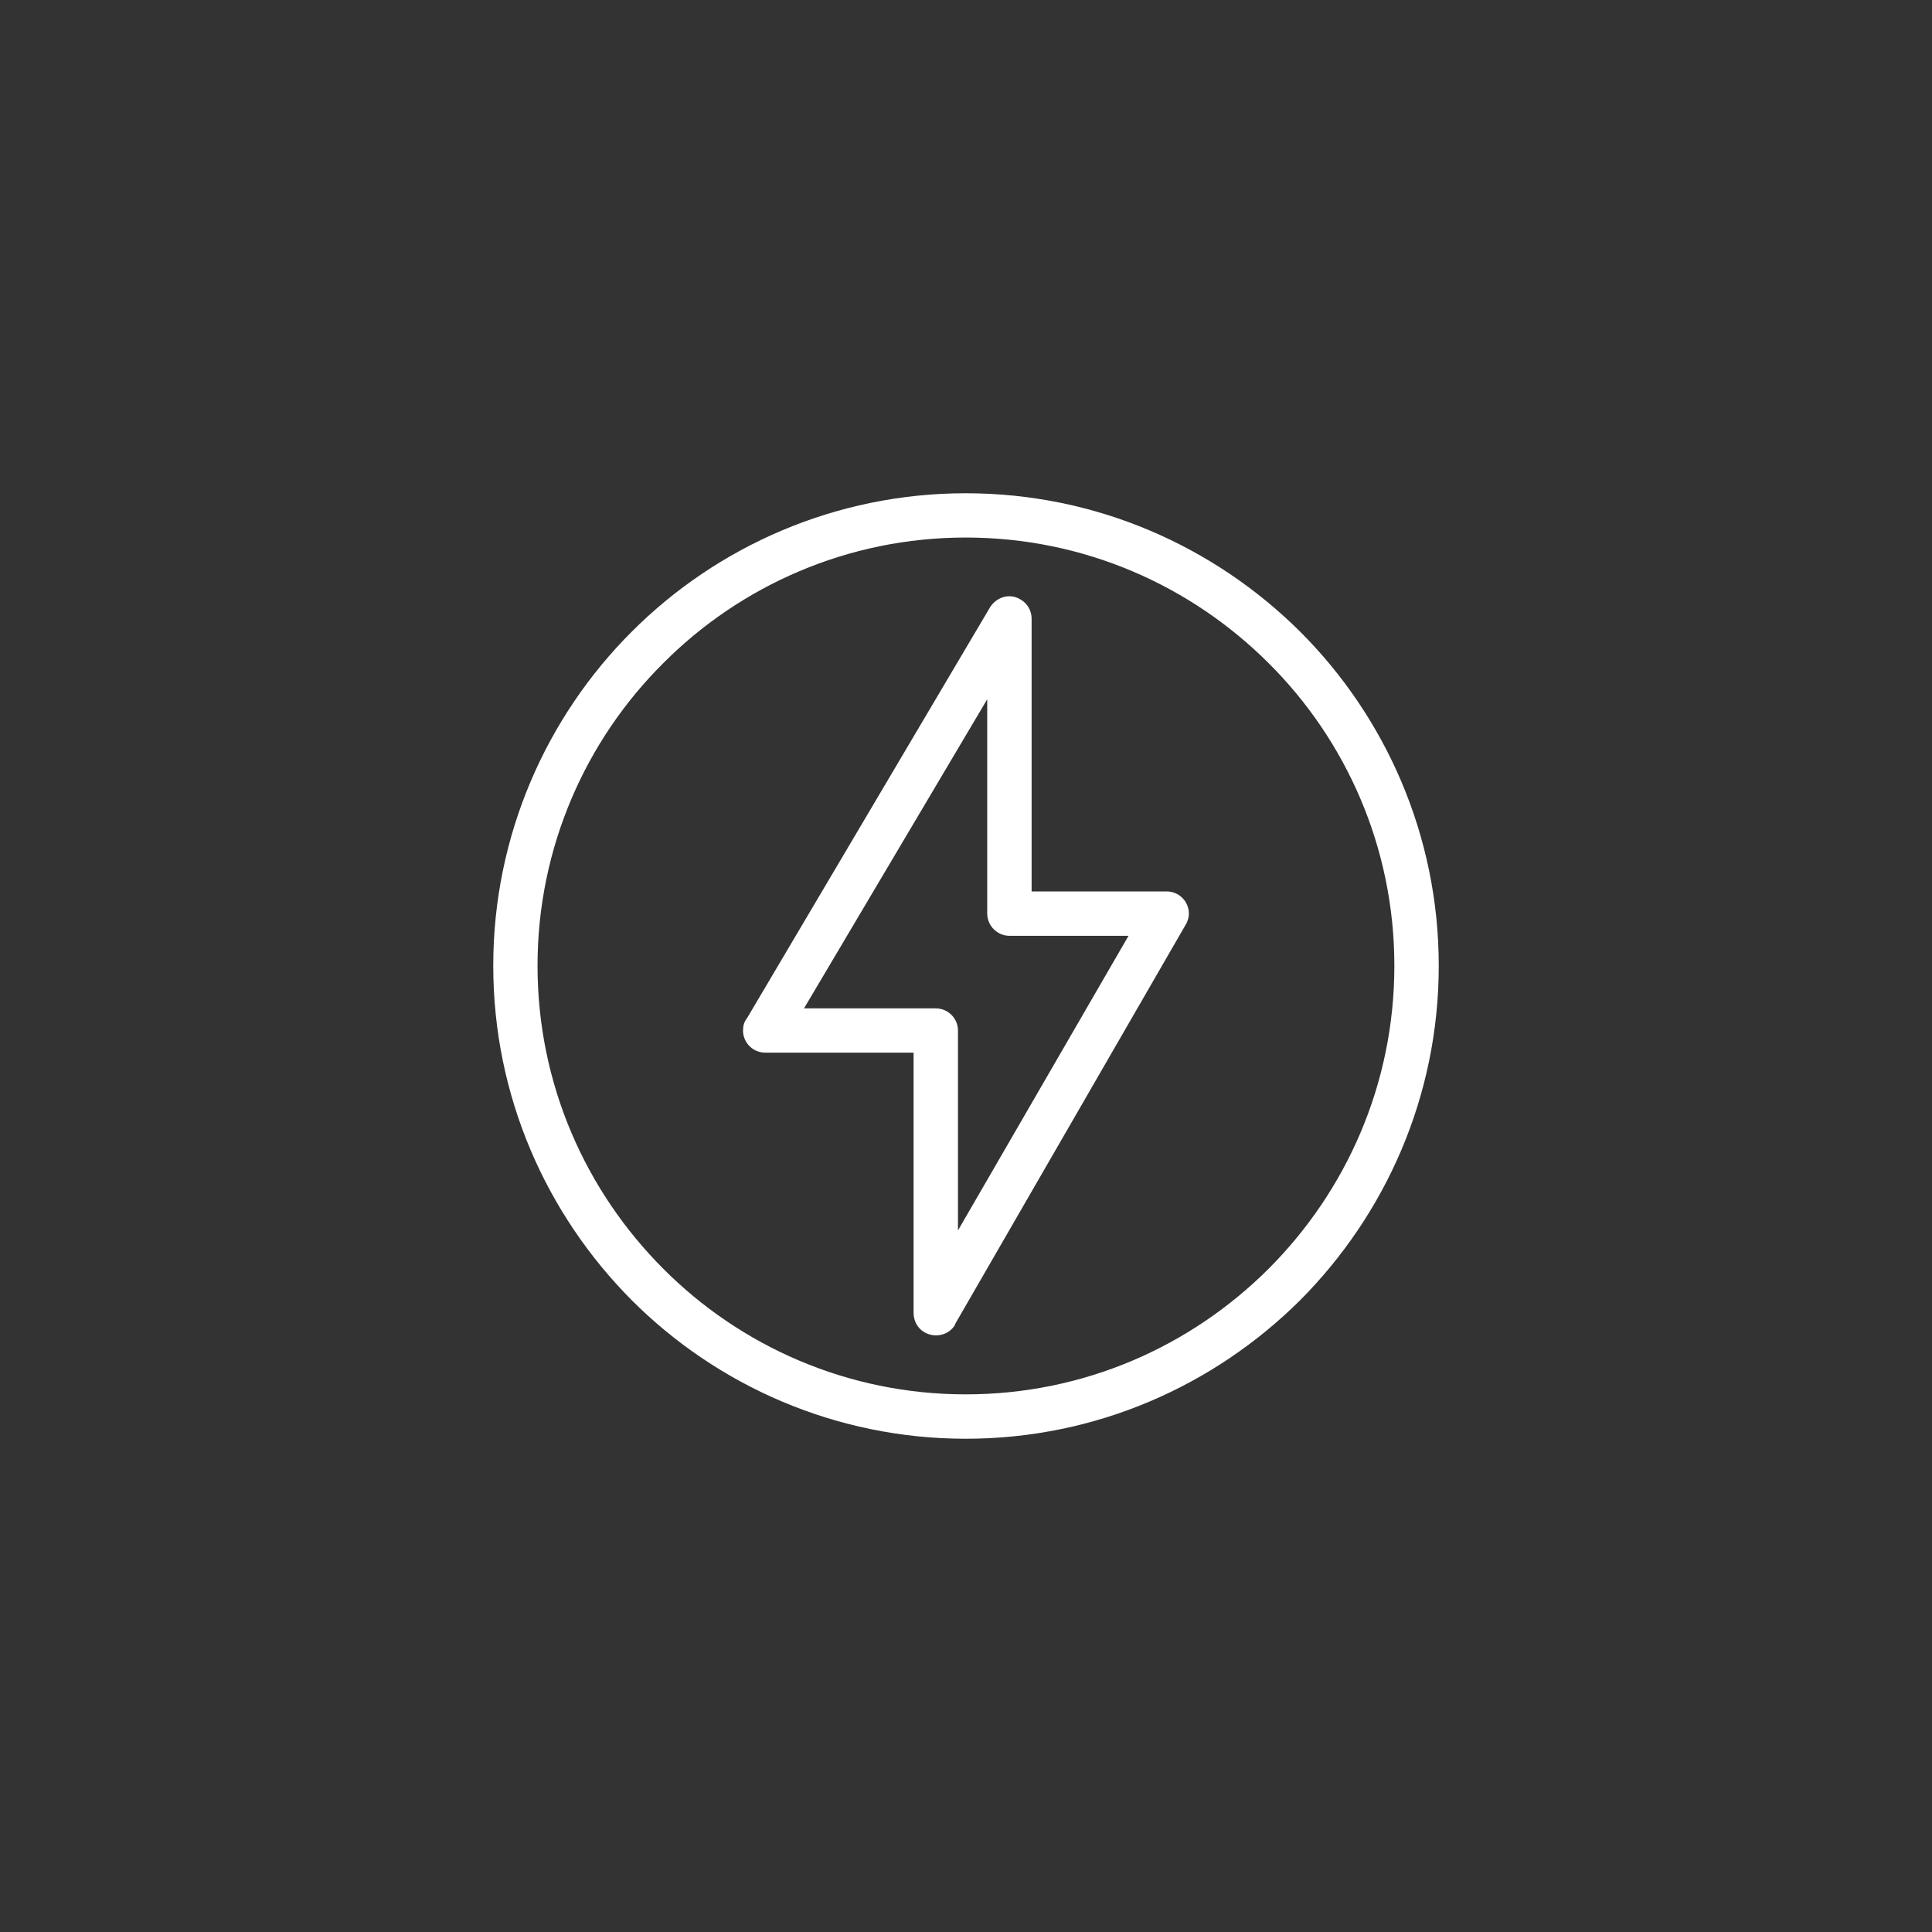 <svg xmlns="http://www.w3.org/2000/svg" xmlns:xlink="http://www.w3.org/1999/xlink" width="100" viewBox="0 0 75 75" height="100" preserveAspectRatio="xMidYMid meet"><rect x="0" y="0" width="75" height="75" fill="#333333" stroke="none"/><defs><clipPath id="c7bde4c4fc"><path d="M 19.148 19.148 L 55.898 19.148 L 55.898 55.898 L 19.148 55.898 Z M 19.148 19.148 " clip-rule="nonzero"></path></clipPath></defs><path fill="#ffffff" d="M 40.047 24.008 L 40.047 34.605 L 45.293 34.605 C 45.766 34.605 46.152 34.992 46.152 35.465 C 46.152 35.637 46.09 35.809 46.004 35.938 L 37.078 51.398 L 37.078 51.422 C 36.844 51.828 36.305 51.957 35.895 51.723 C 35.617 51.57 35.465 51.27 35.465 50.969 L 35.465 40.863 L 29.703 40.863 C 29.23 40.863 28.844 40.477 28.844 40.004 C 28.844 39.832 28.887 39.66 28.996 39.531 L 38.434 23.574 C 38.691 23.168 39.207 23.016 39.617 23.273 C 39.895 23.426 40.047 23.727 40.047 24.008 Z M 38.324 35.465 L 38.324 27.145 L 31.211 39.145 L 36.328 39.145 C 36.801 39.145 37.188 39.531 37.188 40.004 L 37.188 47.766 L 43.809 36.328 L 39.188 36.328 C 38.715 36.328 38.324 35.938 38.324 35.465 Z M 38.324 35.465 " fill-opacity="1" fill-rule="nonzero"></path><g clip-path="url(#c7bde4c4fc)"><path fill="#ffffff" d="M 37.488 19.148 C 42.562 19.148 47.141 21.211 50.473 24.523 C 53.785 27.832 55.852 32.434 55.852 37.488 C 55.852 42.562 53.785 47.141 50.473 50.473 C 47.141 53.785 42.562 55.852 37.488 55.852 C 32.434 55.852 27.832 53.785 24.523 50.473 C 21.211 47.141 19.148 42.562 19.148 37.488 C 19.148 32.434 21.211 27.832 24.523 24.523 C 27.832 21.211 32.434 19.148 37.488 19.148 Z M 49.25 25.746 C 46.238 22.738 42.09 20.867 37.488 20.867 C 32.906 20.867 28.738 22.738 25.746 25.746 C 22.738 28.738 20.867 32.906 20.867 37.488 C 20.867 42.09 22.738 46.238 25.746 49.25 C 28.738 52.258 32.906 54.129 37.488 54.129 C 42.09 54.129 46.238 52.258 49.25 49.25 C 52.258 46.238 54.129 42.09 54.129 37.488 C 54.129 32.906 52.258 28.738 49.25 25.746 Z M 49.25 25.746 " fill-opacity="1" fill-rule="nonzero"></path></g></svg>